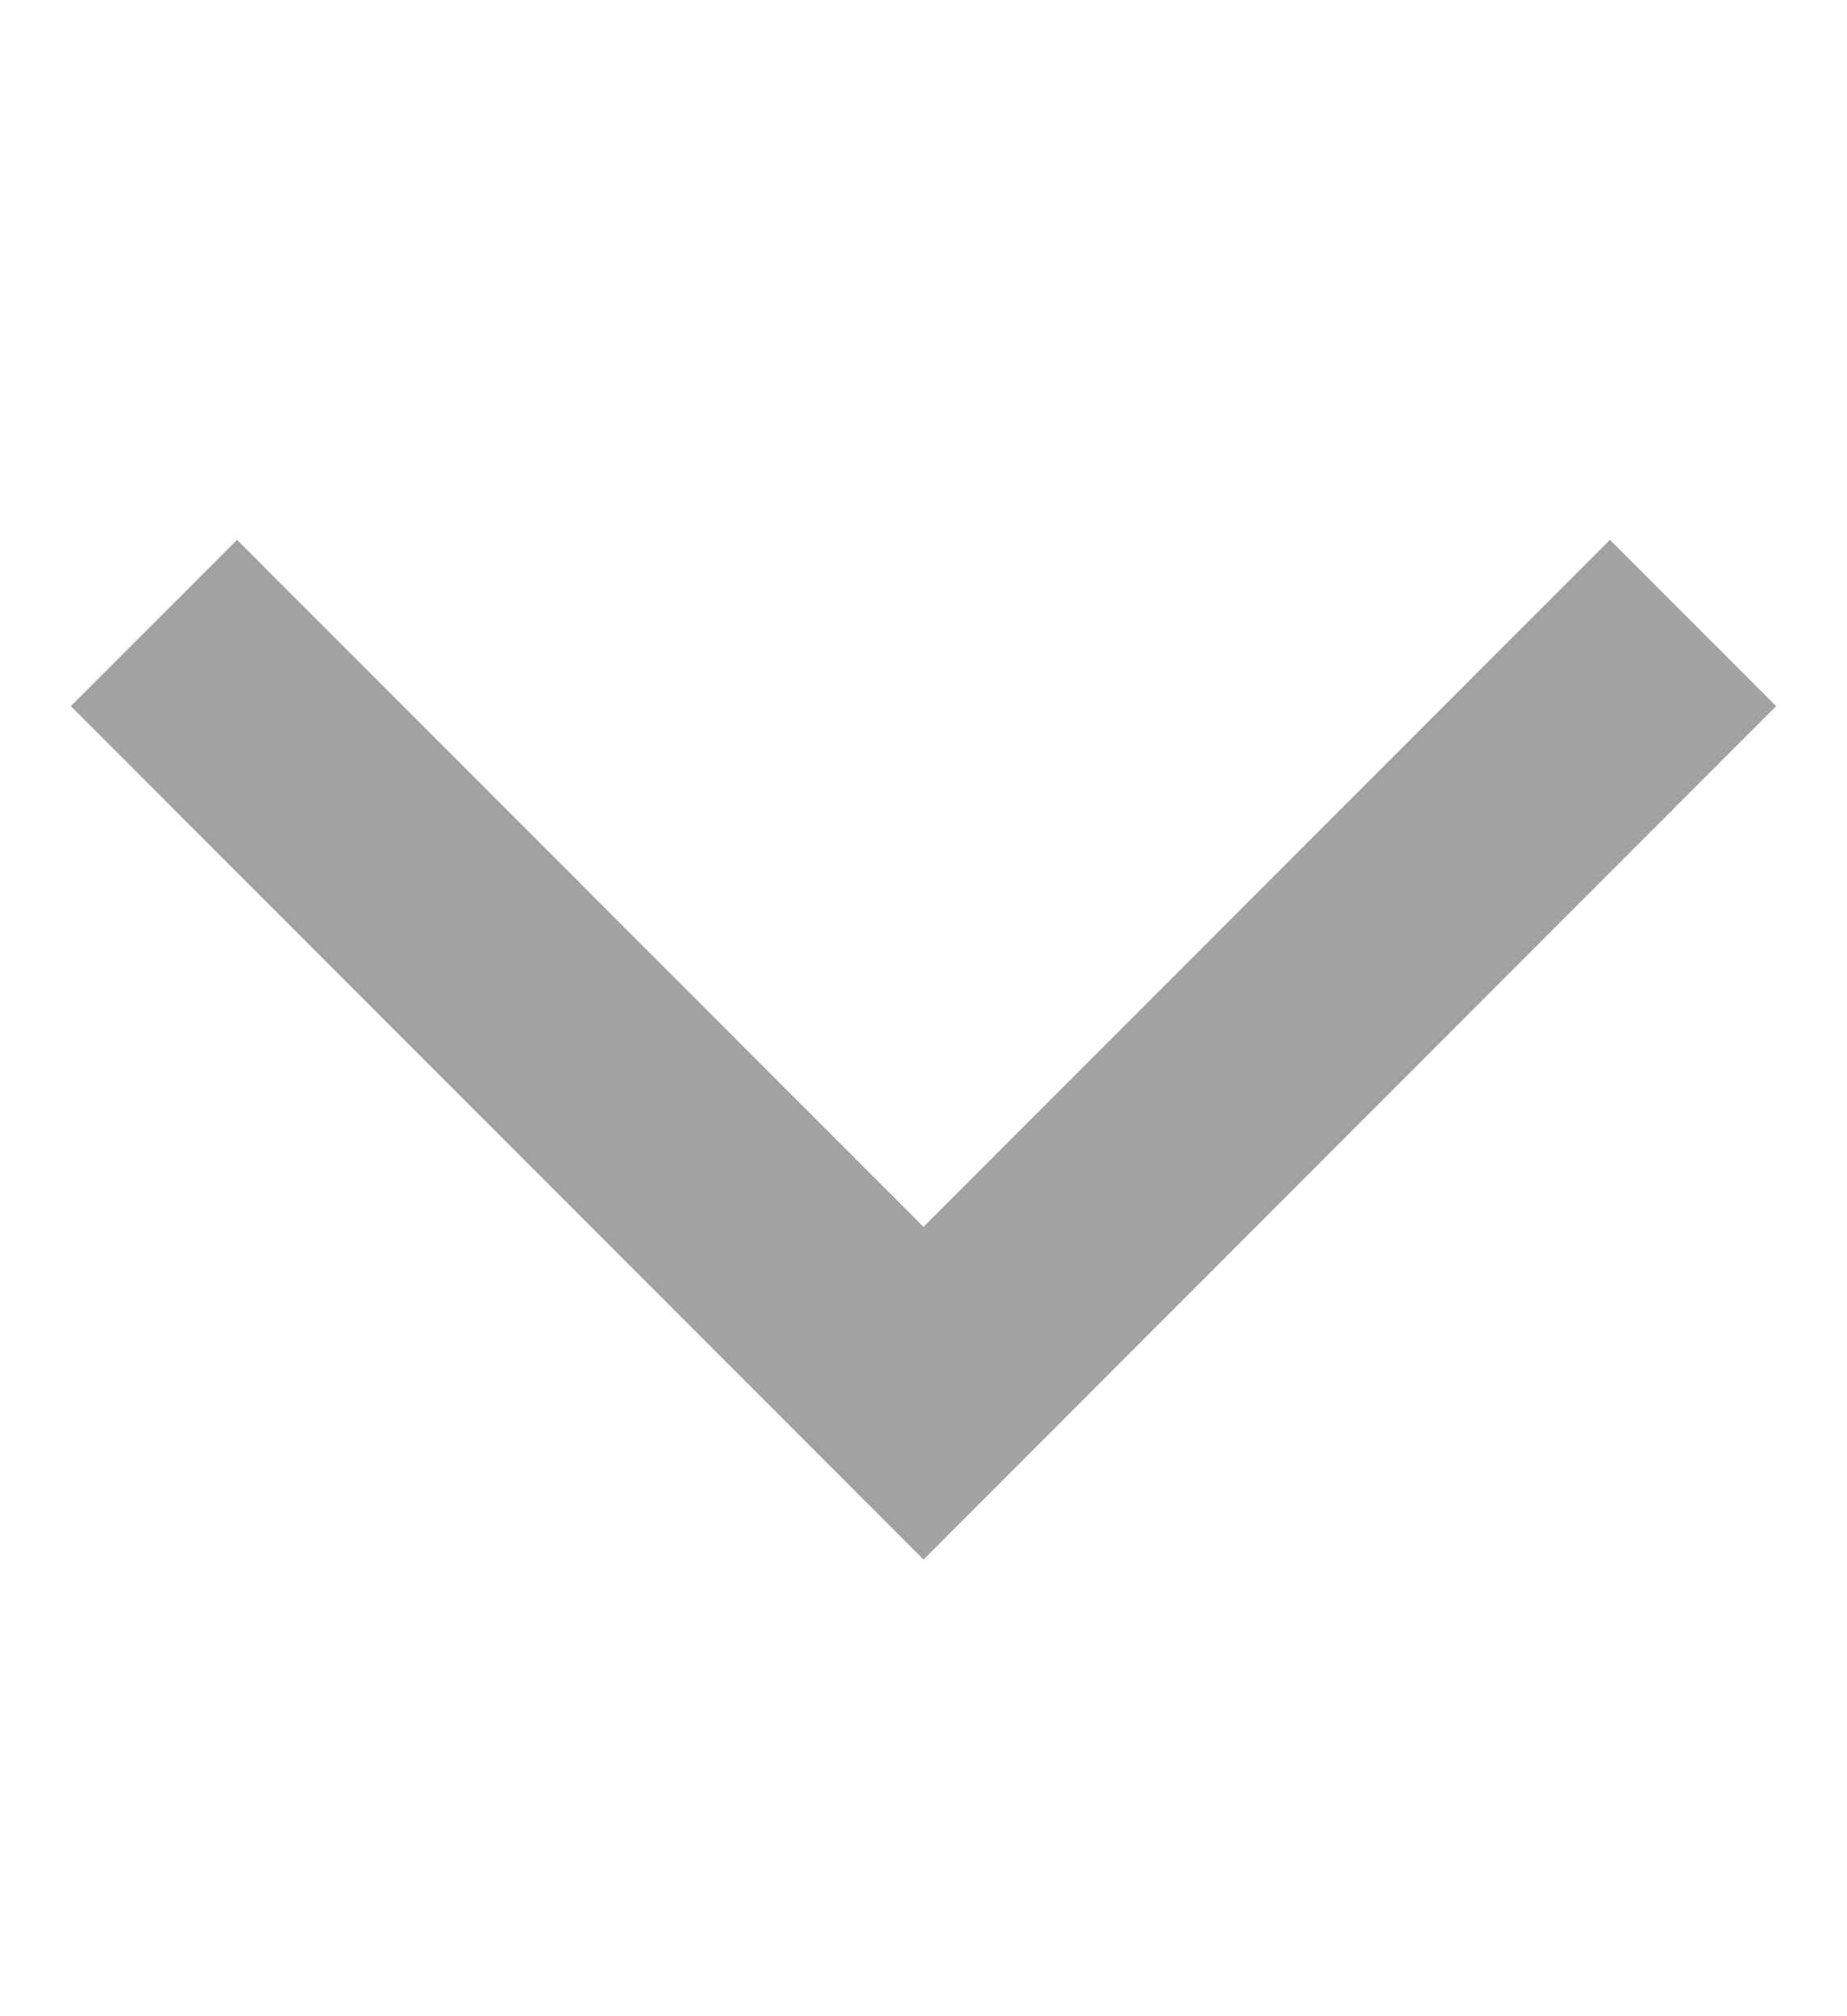 <svg xmlns="http://www.w3.org/2000/svg" width="11" height="12" viewBox="0 0 11 12" fill="none">
  <path d="M10.083 3.708L5.5 8.292L0.917 3.708" stroke="#15171C" stroke-opacity="0.4" stroke-width="1.4"/>
</svg>